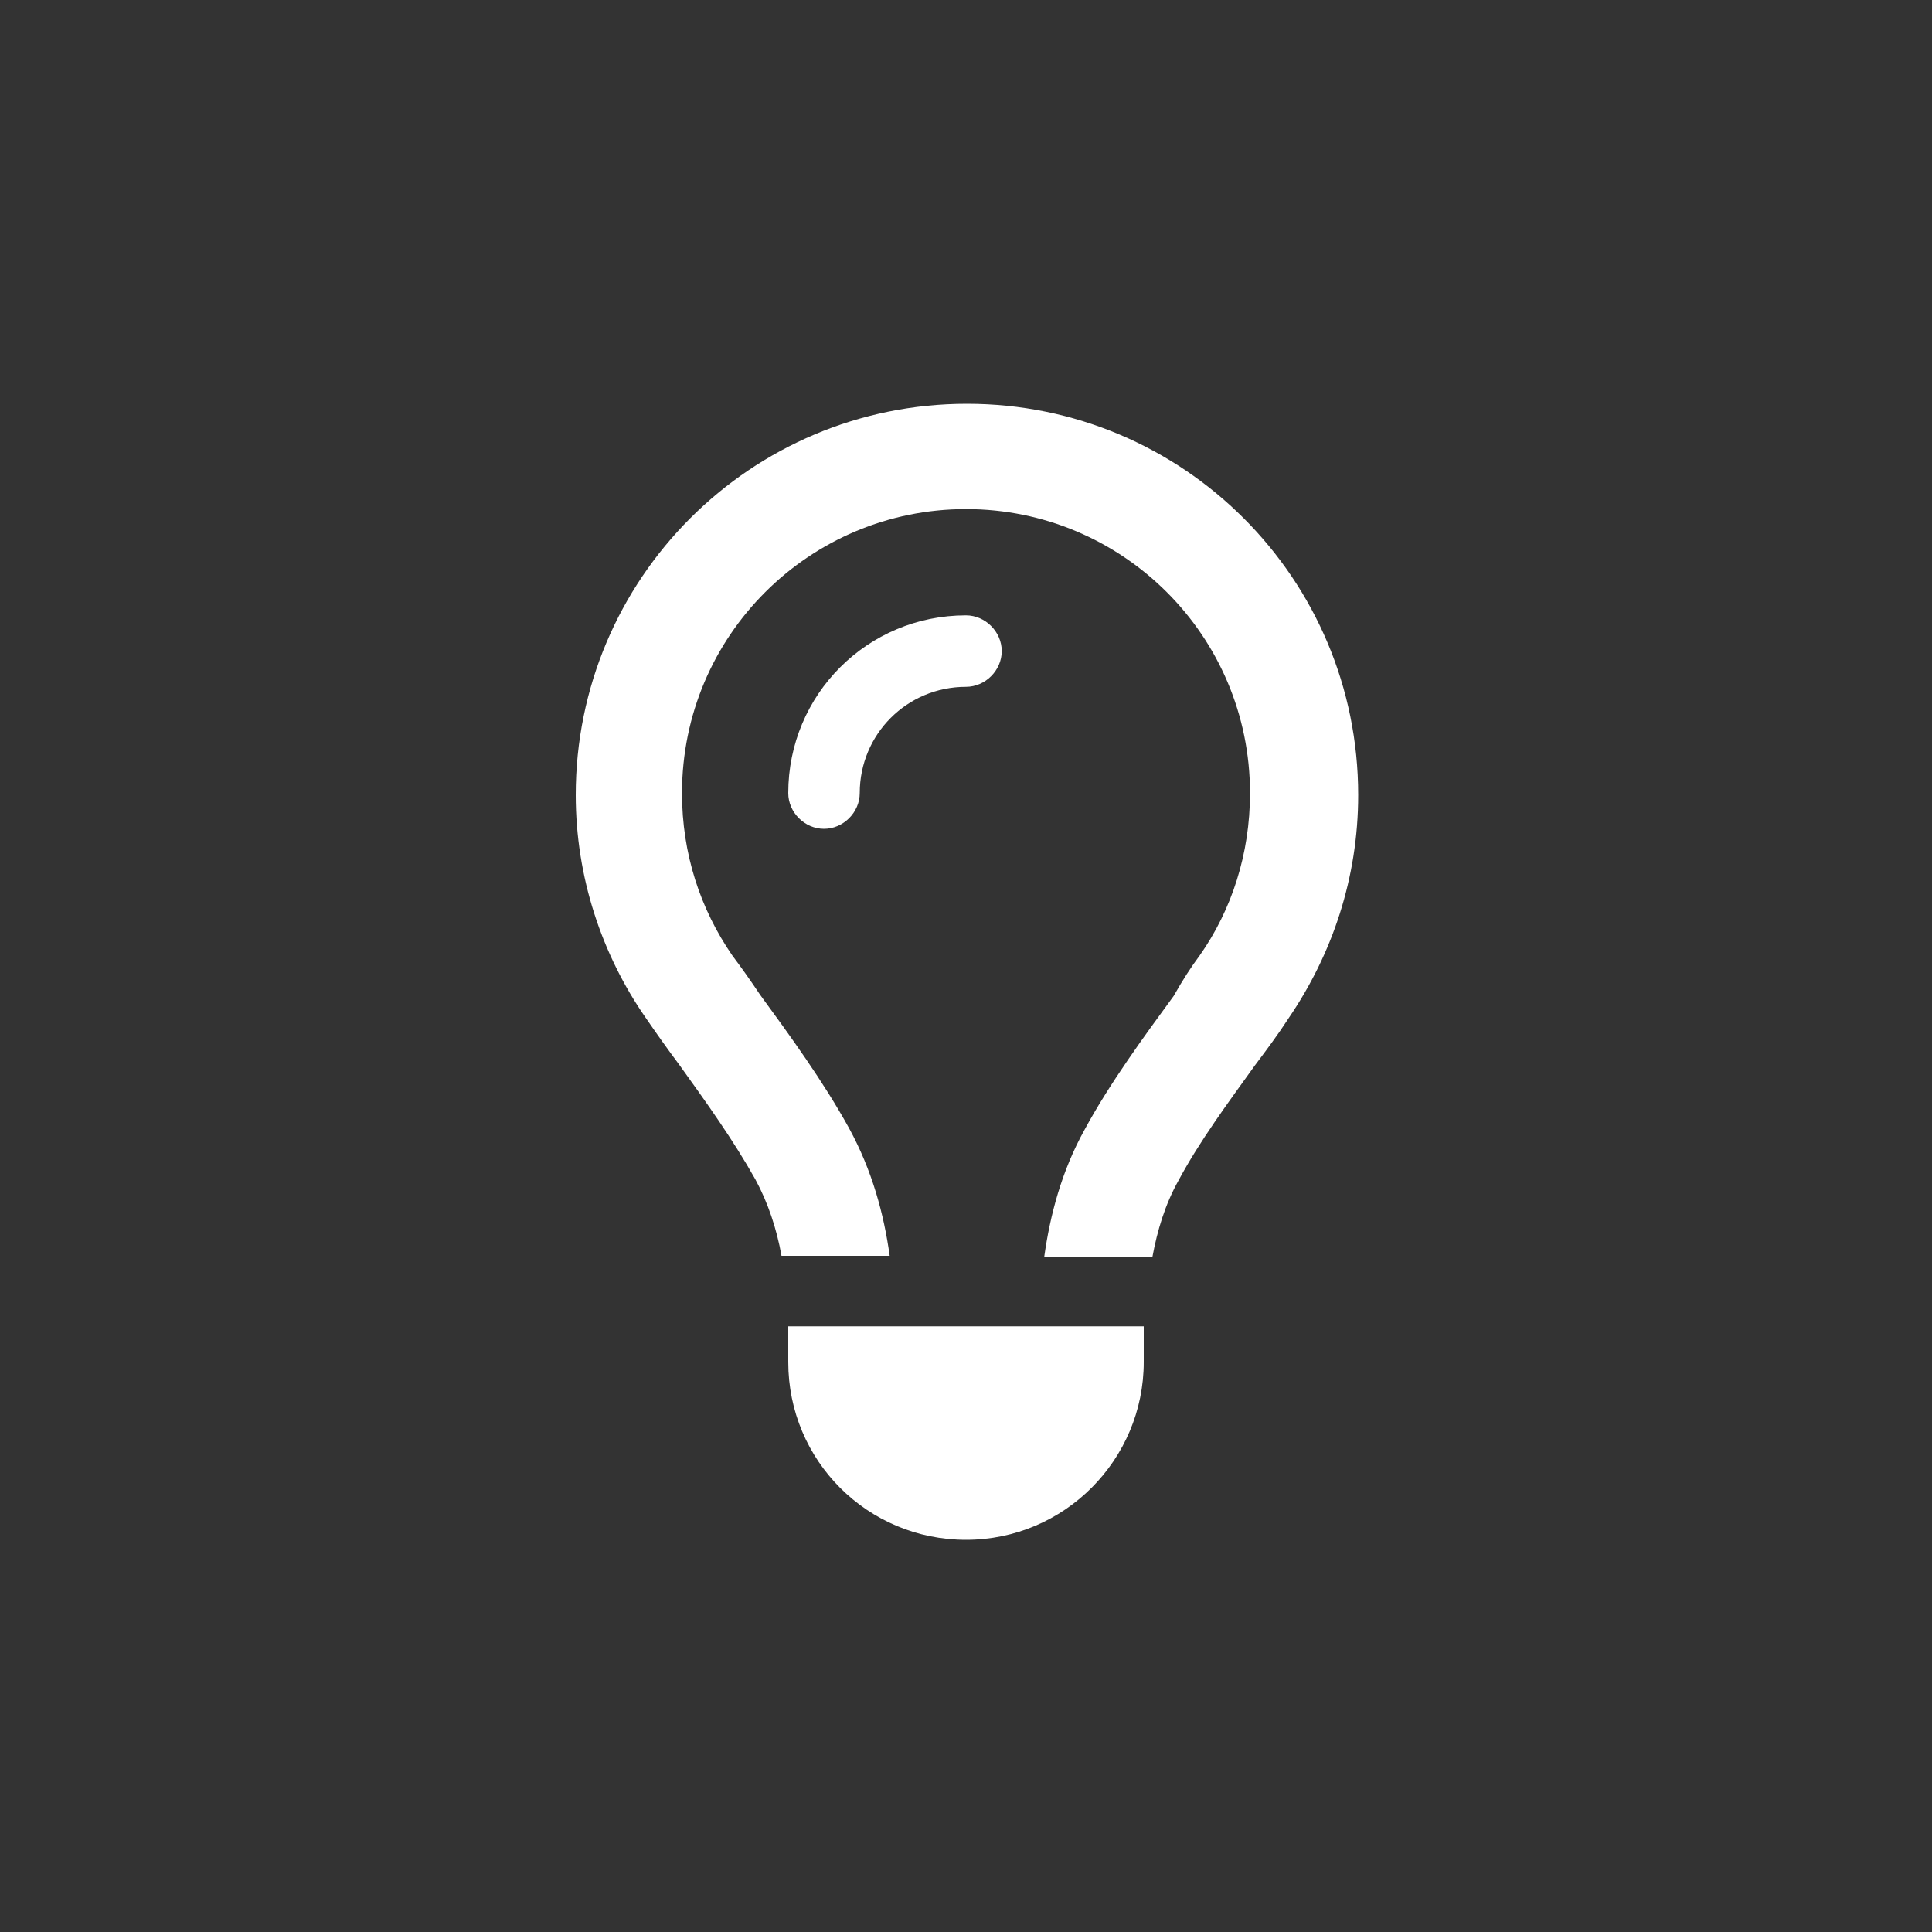 <?xml version="1.0" encoding="UTF-8"?>
<!-- Generator: Adobe Illustrator 27.1.1, SVG Export Plug-In . SVG Version: 6.00 Build 0)  -->
<svg xmlns="http://www.w3.org/2000/svg" xmlns:xlink="http://www.w3.org/1999/xlink" version="1.1" id="Ebene_2" x="0px" y="0px" viewBox="0 0 200 200" style="enable-background:new 0 0 200 200;" xml:space="preserve">
<rect x="0" y="0" width="200" height="200" fill="#333333" stroke="none"/>
<path style="fill:#FFFFFF;" d="M124.2,98.9c3.3-4.7,5.2-10.5,5.2-16.8c0-16.3-13.2-29.4-29.4-29.4S70.6,65.8,70.6,82.1  c0,6.3,1.9,12,5.2,16.8c0.9,1.2,1.9,2.6,2.9,4.1l0,0c3,4.1,6.5,8.9,9.2,13.8c2.4,4.4,3.6,8.9,4.2,13.2H80.9  c-0.5-2.8-1.4-5.5-2.7-7.9c-2.3-4.1-5.1-8-7.9-11.9l0,0l0,0c-1.2-1.6-2.4-3.3-3.5-4.9c-4.5-6.5-7.2-14.5-7.2-23  c0-22.4,18.1-40.5,40.5-40.5s40.5,18.1,40.5,40.5c0,8.6-2.7,16.5-7.2,23.1c-1.1,1.7-2.3,3.3-3.5,4.9l0,0l0,0  c-2.8,3.9-5.7,7.8-7.9,11.9c-1.4,2.5-2.2,5.2-2.7,7.9h-11.2c0.6-4.3,1.8-8.9,4.2-13.2c2.6-4.8,6.2-9.7,9.2-13.8l0,0l0,0l0,0  C122.4,101.5,123.3,100.1,124.2,98.9L124.2,98.9z M100,71.1c-6.1,0-11,4.9-11,11c0,2-1.7,3.7-3.7,3.7s-3.7-1.7-3.7-3.7  c0-10.2,8.2-18.4,18.4-18.4c2,0,3.7,1.7,3.7,3.7S102,71.1,100,71.1z M100,159.4c-10.2,0-18.4-8.2-18.4-18.4v-3.7h36.8v3.7  C118.4,151.1,110.2,159.4,100,159.4z"></path>
</svg>
